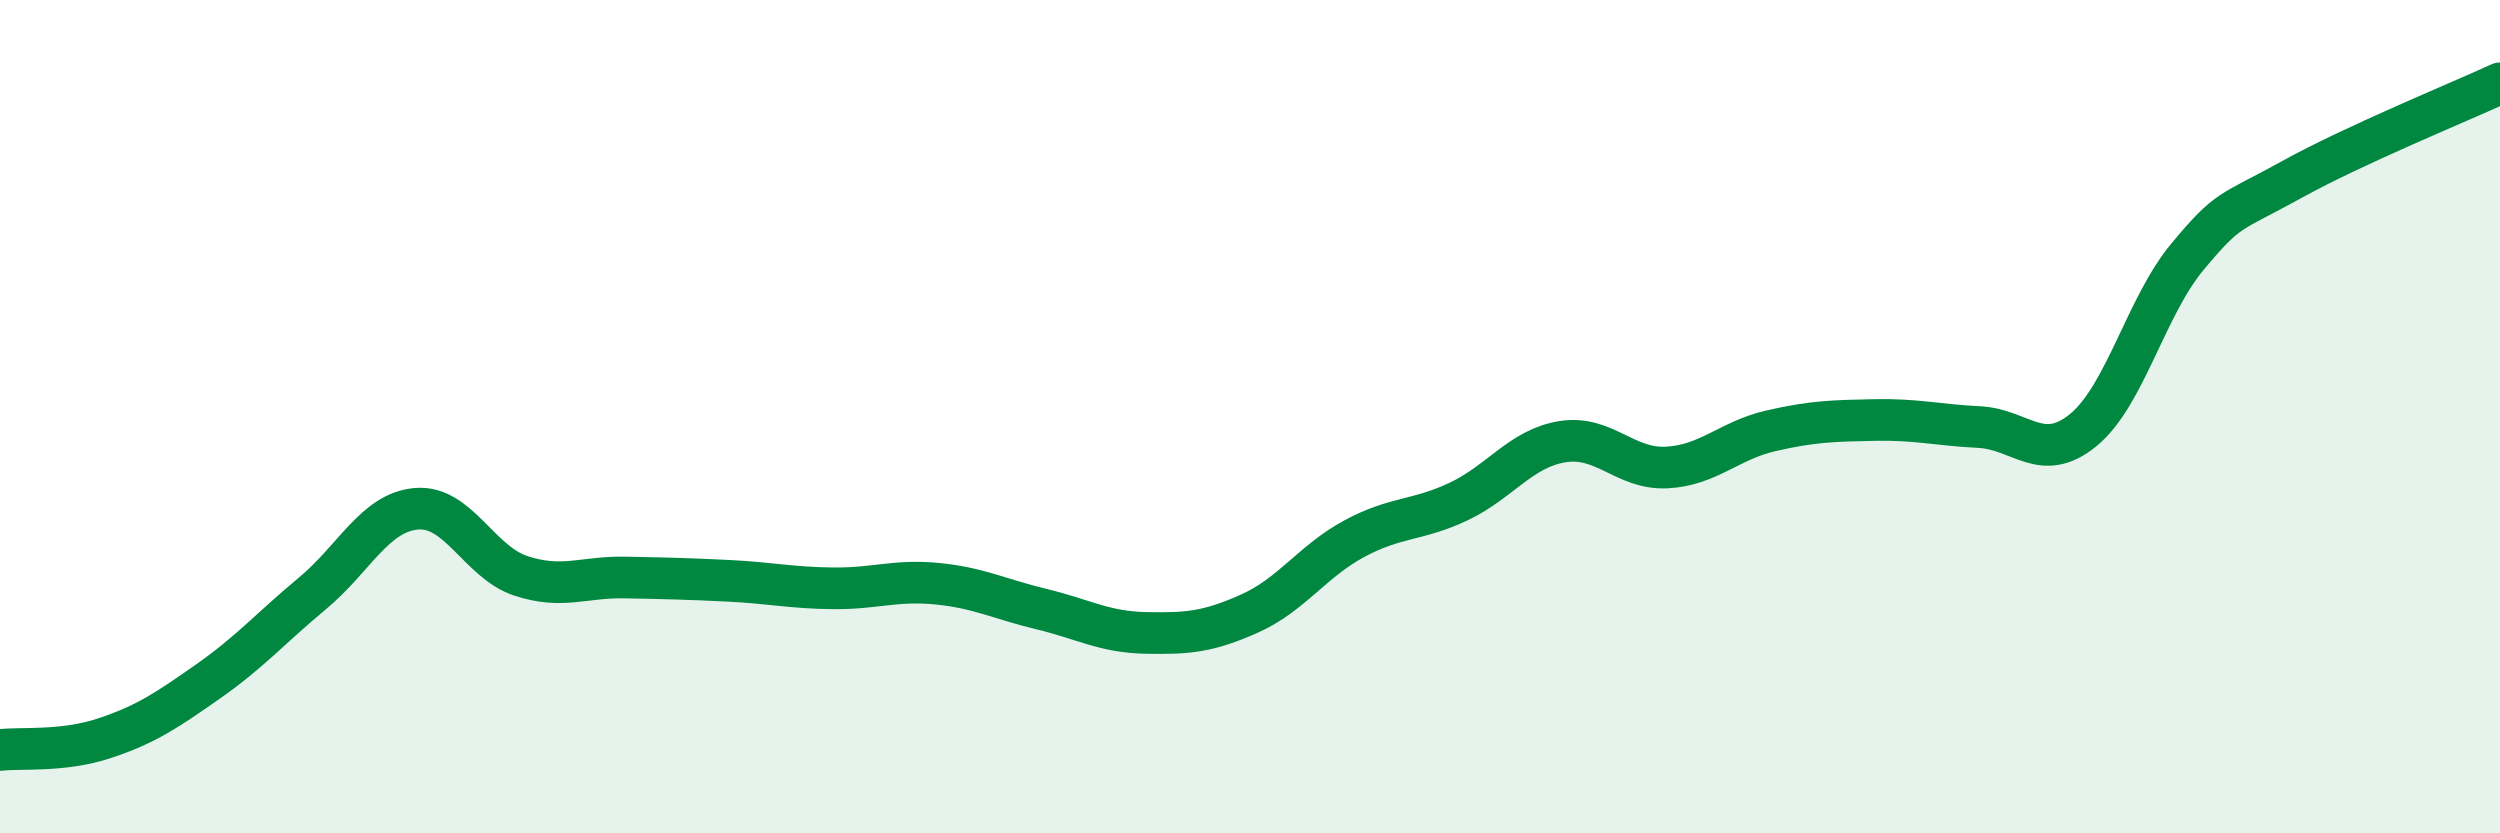
    <svg width="60" height="20" viewBox="0 0 60 20" xmlns="http://www.w3.org/2000/svg">
      <path
        d="M 0,18 C 0.5,17.94 1.5,18.05 2.5,17.72 C 3.5,17.39 4,17.05 5,16.35 C 6,15.65 6.5,15.07 7.5,14.24 C 8.5,13.41 9,12.29 10,12.21 C 11,12.13 11.5,13.49 12.5,13.82 C 13.5,14.15 14,13.84 15,13.86 C 16,13.88 16.5,13.89 17.5,13.94 C 18.5,13.99 19,14.11 20,14.12 C 21,14.13 21.5,13.91 22.5,14.01 C 23.5,14.11 24,14.38 25,14.62 C 26,14.86 26.5,15.17 27.5,15.19 C 28.5,15.21 29,15.17 30,14.72 C 31,14.27 31.5,13.47 32.5,12.93 C 33.5,12.39 34,12.51 35,12.04 C 36,11.57 36.5,10.76 37.5,10.6 C 38.5,10.44 39,11.27 40,11.22 C 41,11.17 41.5,10.57 42.5,10.34 C 43.5,10.11 44,10.1 45,10.08 C 46,10.06 46.5,10.2 47.5,10.25 C 48.5,10.3 49,11.14 50,10.32 C 51,9.5 51.5,7.36 52.5,6.16 C 53.5,4.96 53.5,5.14 55,4.31 C 56.5,3.48 59,2.46 60,2L60 20L0 20Z"
        fill="#008740"
        opacity="0.1"
        stroke-linecap="round"
        stroke-linejoin="round"
      />
      <path
        d="M 0,18 C 0.5,17.94 1.5,18.05 2.5,17.72 C 3.5,17.39 4,17.05 5,16.35 C 6,15.65 6.5,15.07 7.5,14.24 C 8.5,13.41 9,12.29 10,12.21 C 11,12.13 11.5,13.49 12.5,13.82 C 13.5,14.15 14,13.84 15,13.86 C 16,13.88 16.5,13.89 17.5,13.94 C 18.5,13.99 19,14.11 20,14.12 C 21,14.13 21.5,13.91 22.5,14.01 C 23.5,14.11 24,14.38 25,14.62 C 26,14.86 26.5,15.17 27.5,15.19 C 28.5,15.21 29,15.17 30,14.72 C 31,14.27 31.5,13.47 32.5,12.93 C 33.5,12.39 34,12.51 35,12.04 C 36,11.57 36.5,10.76 37.5,10.6 C 38.5,10.44 39,11.27 40,11.22 C 41,11.17 41.5,10.57 42.5,10.34 C 43.5,10.11 44,10.1 45,10.08 C 46,10.06 46.5,10.2 47.5,10.25 C 48.5,10.3 49,11.14 50,10.32 C 51,9.5 51.5,7.36 52.5,6.16 C 53.5,4.96 53.5,5.14 55,4.31 C 56.5,3.48 59,2.46 60,2"
        stroke="#008740"
        stroke-width="1"
        fill="none"
        stroke-linecap="round"
        stroke-linejoin="round"
      />
    </svg>
  